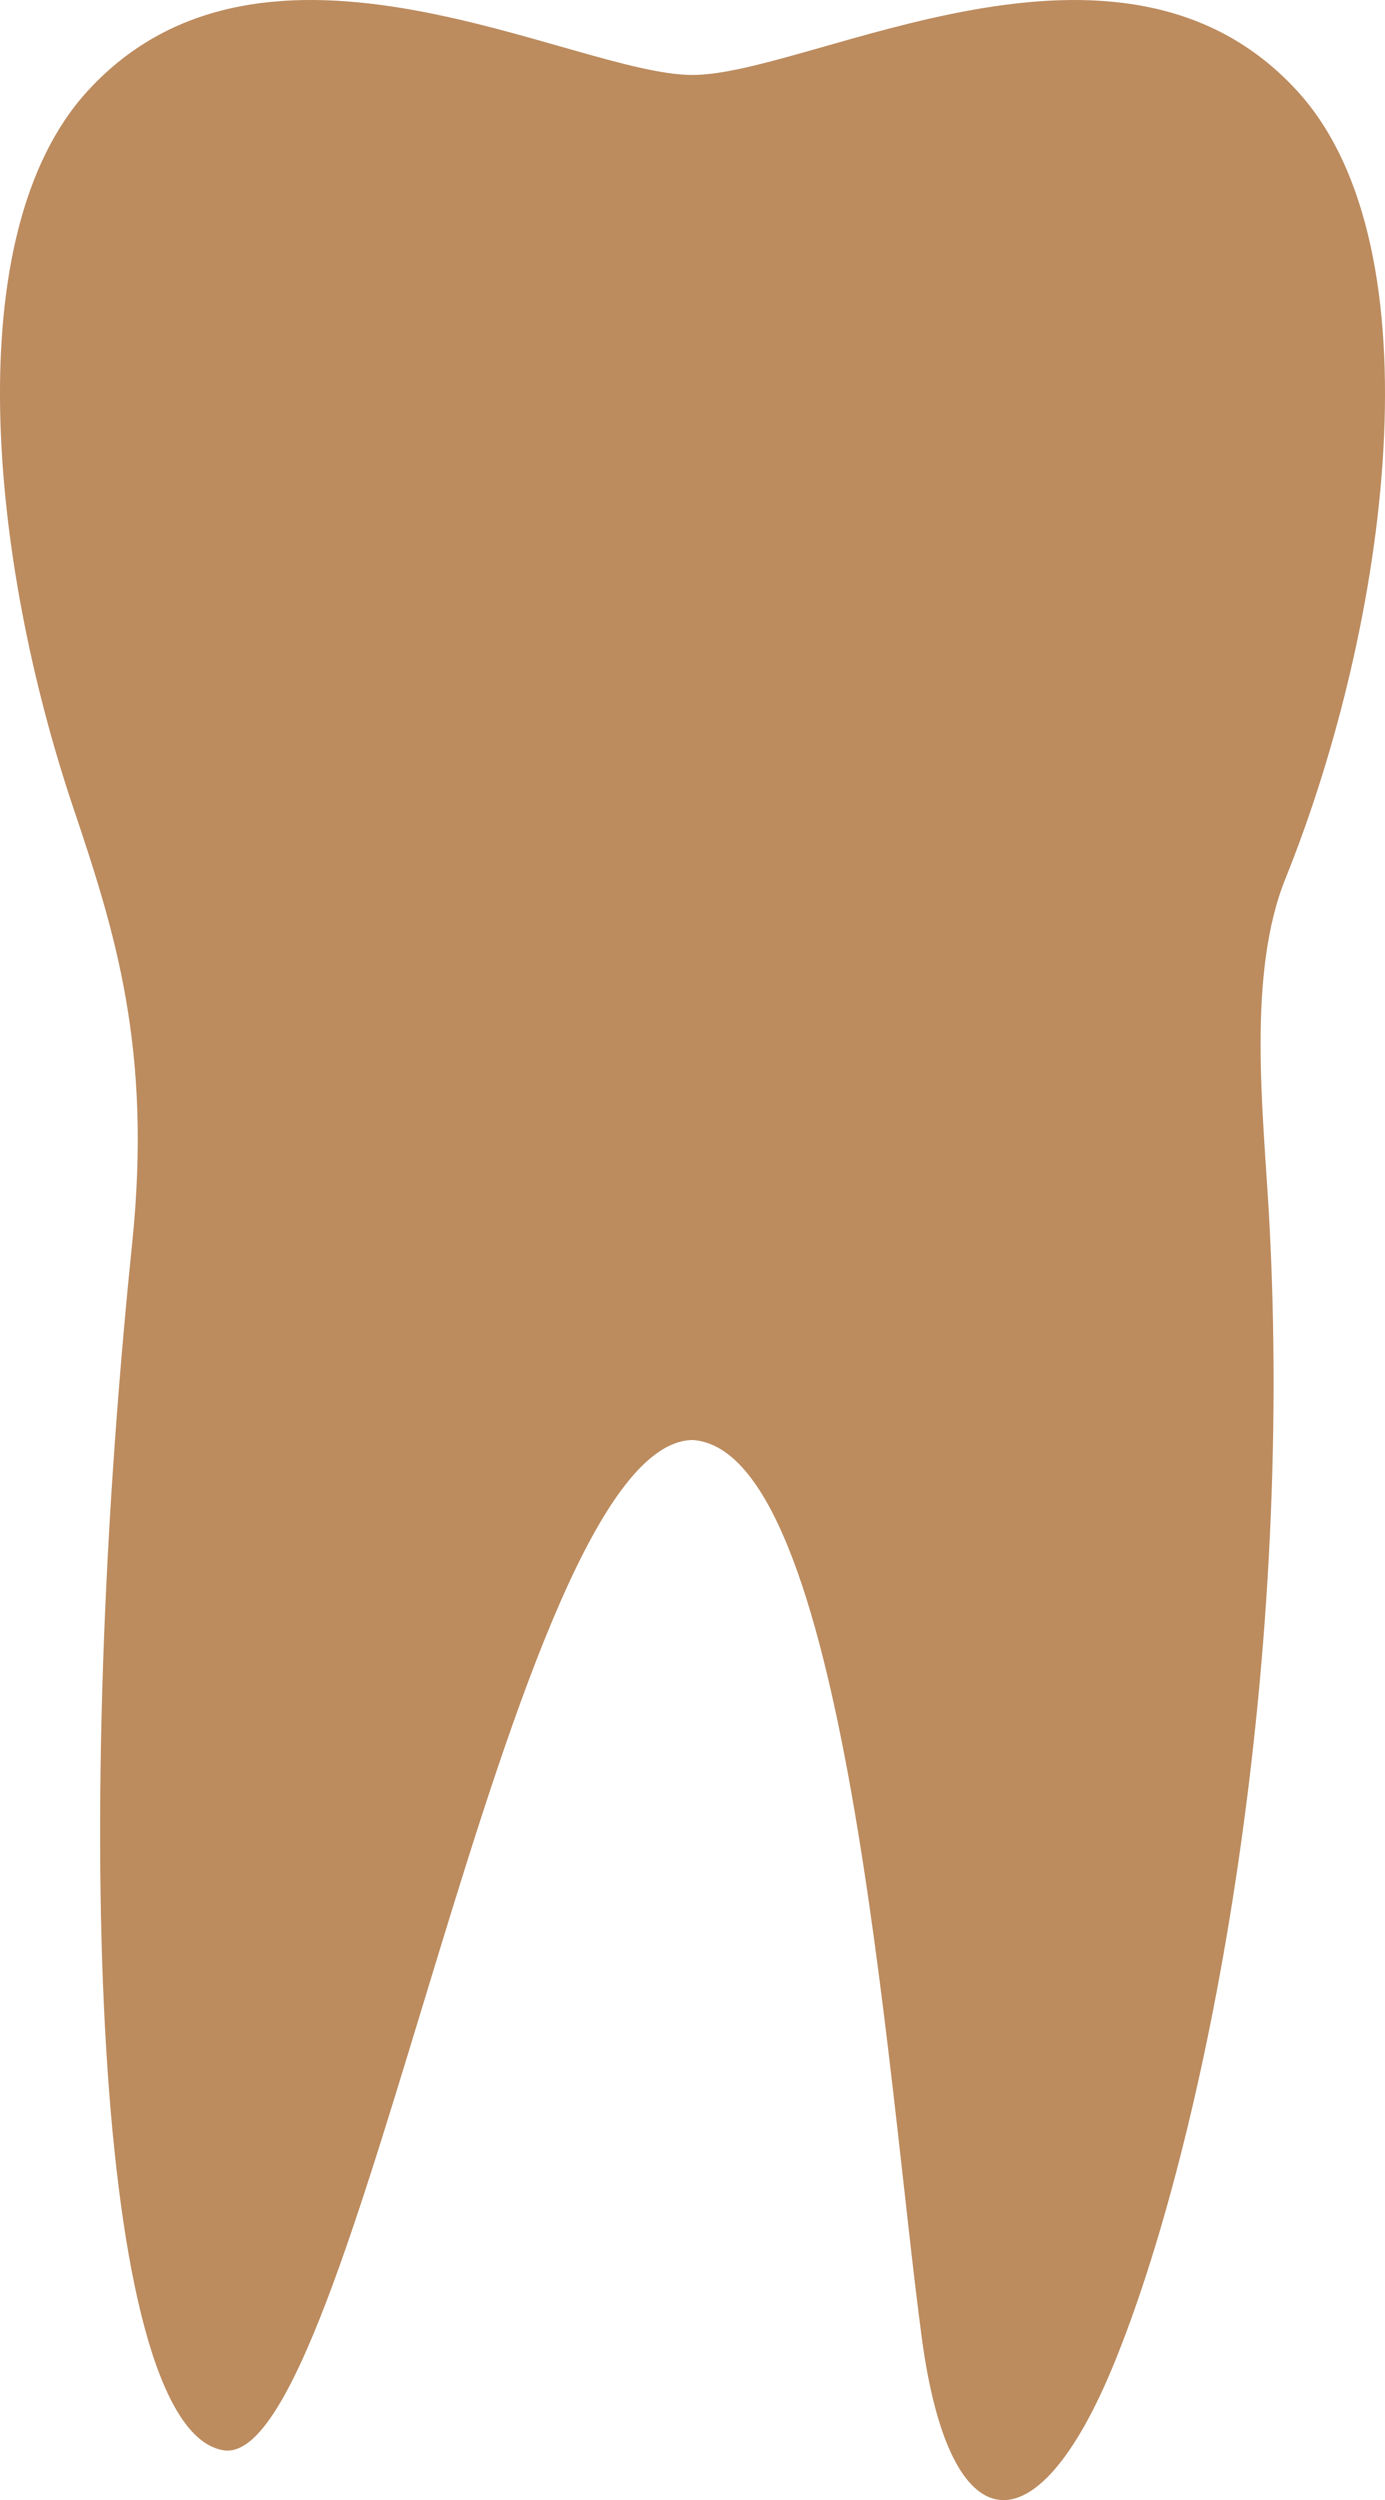 <svg width="41" height="74" viewBox="0 0 41 74" fill="none" xmlns="http://www.w3.org/2000/svg">
<path d="M20.498 2.219C16.987 2.219 7.857 -3.084 2.582 2.706C-1.264 6.928 -0.308 16.547 2.169 23.907C3.413 27.603 4.504 31.048 3.913 36.797C2.029 55.149 2.962 71.935 6.616 72.525C10.497 73.153 15.065 42.729 20.498 42.622C25.054 42.904 26.25 61.454 27.288 69.199C28.117 75.392 30.687 75.512 32.949 70.032C35.671 63.438 38.356 49.765 37.559 35.851C37.386 32.841 36.924 28.805 38.051 26.011C41.08 18.502 42.641 7.345 38.414 2.706C33.14 -3.083 24.009 2.219 20.498 2.219Z" fill="#BC8B5E"/>
</svg>
